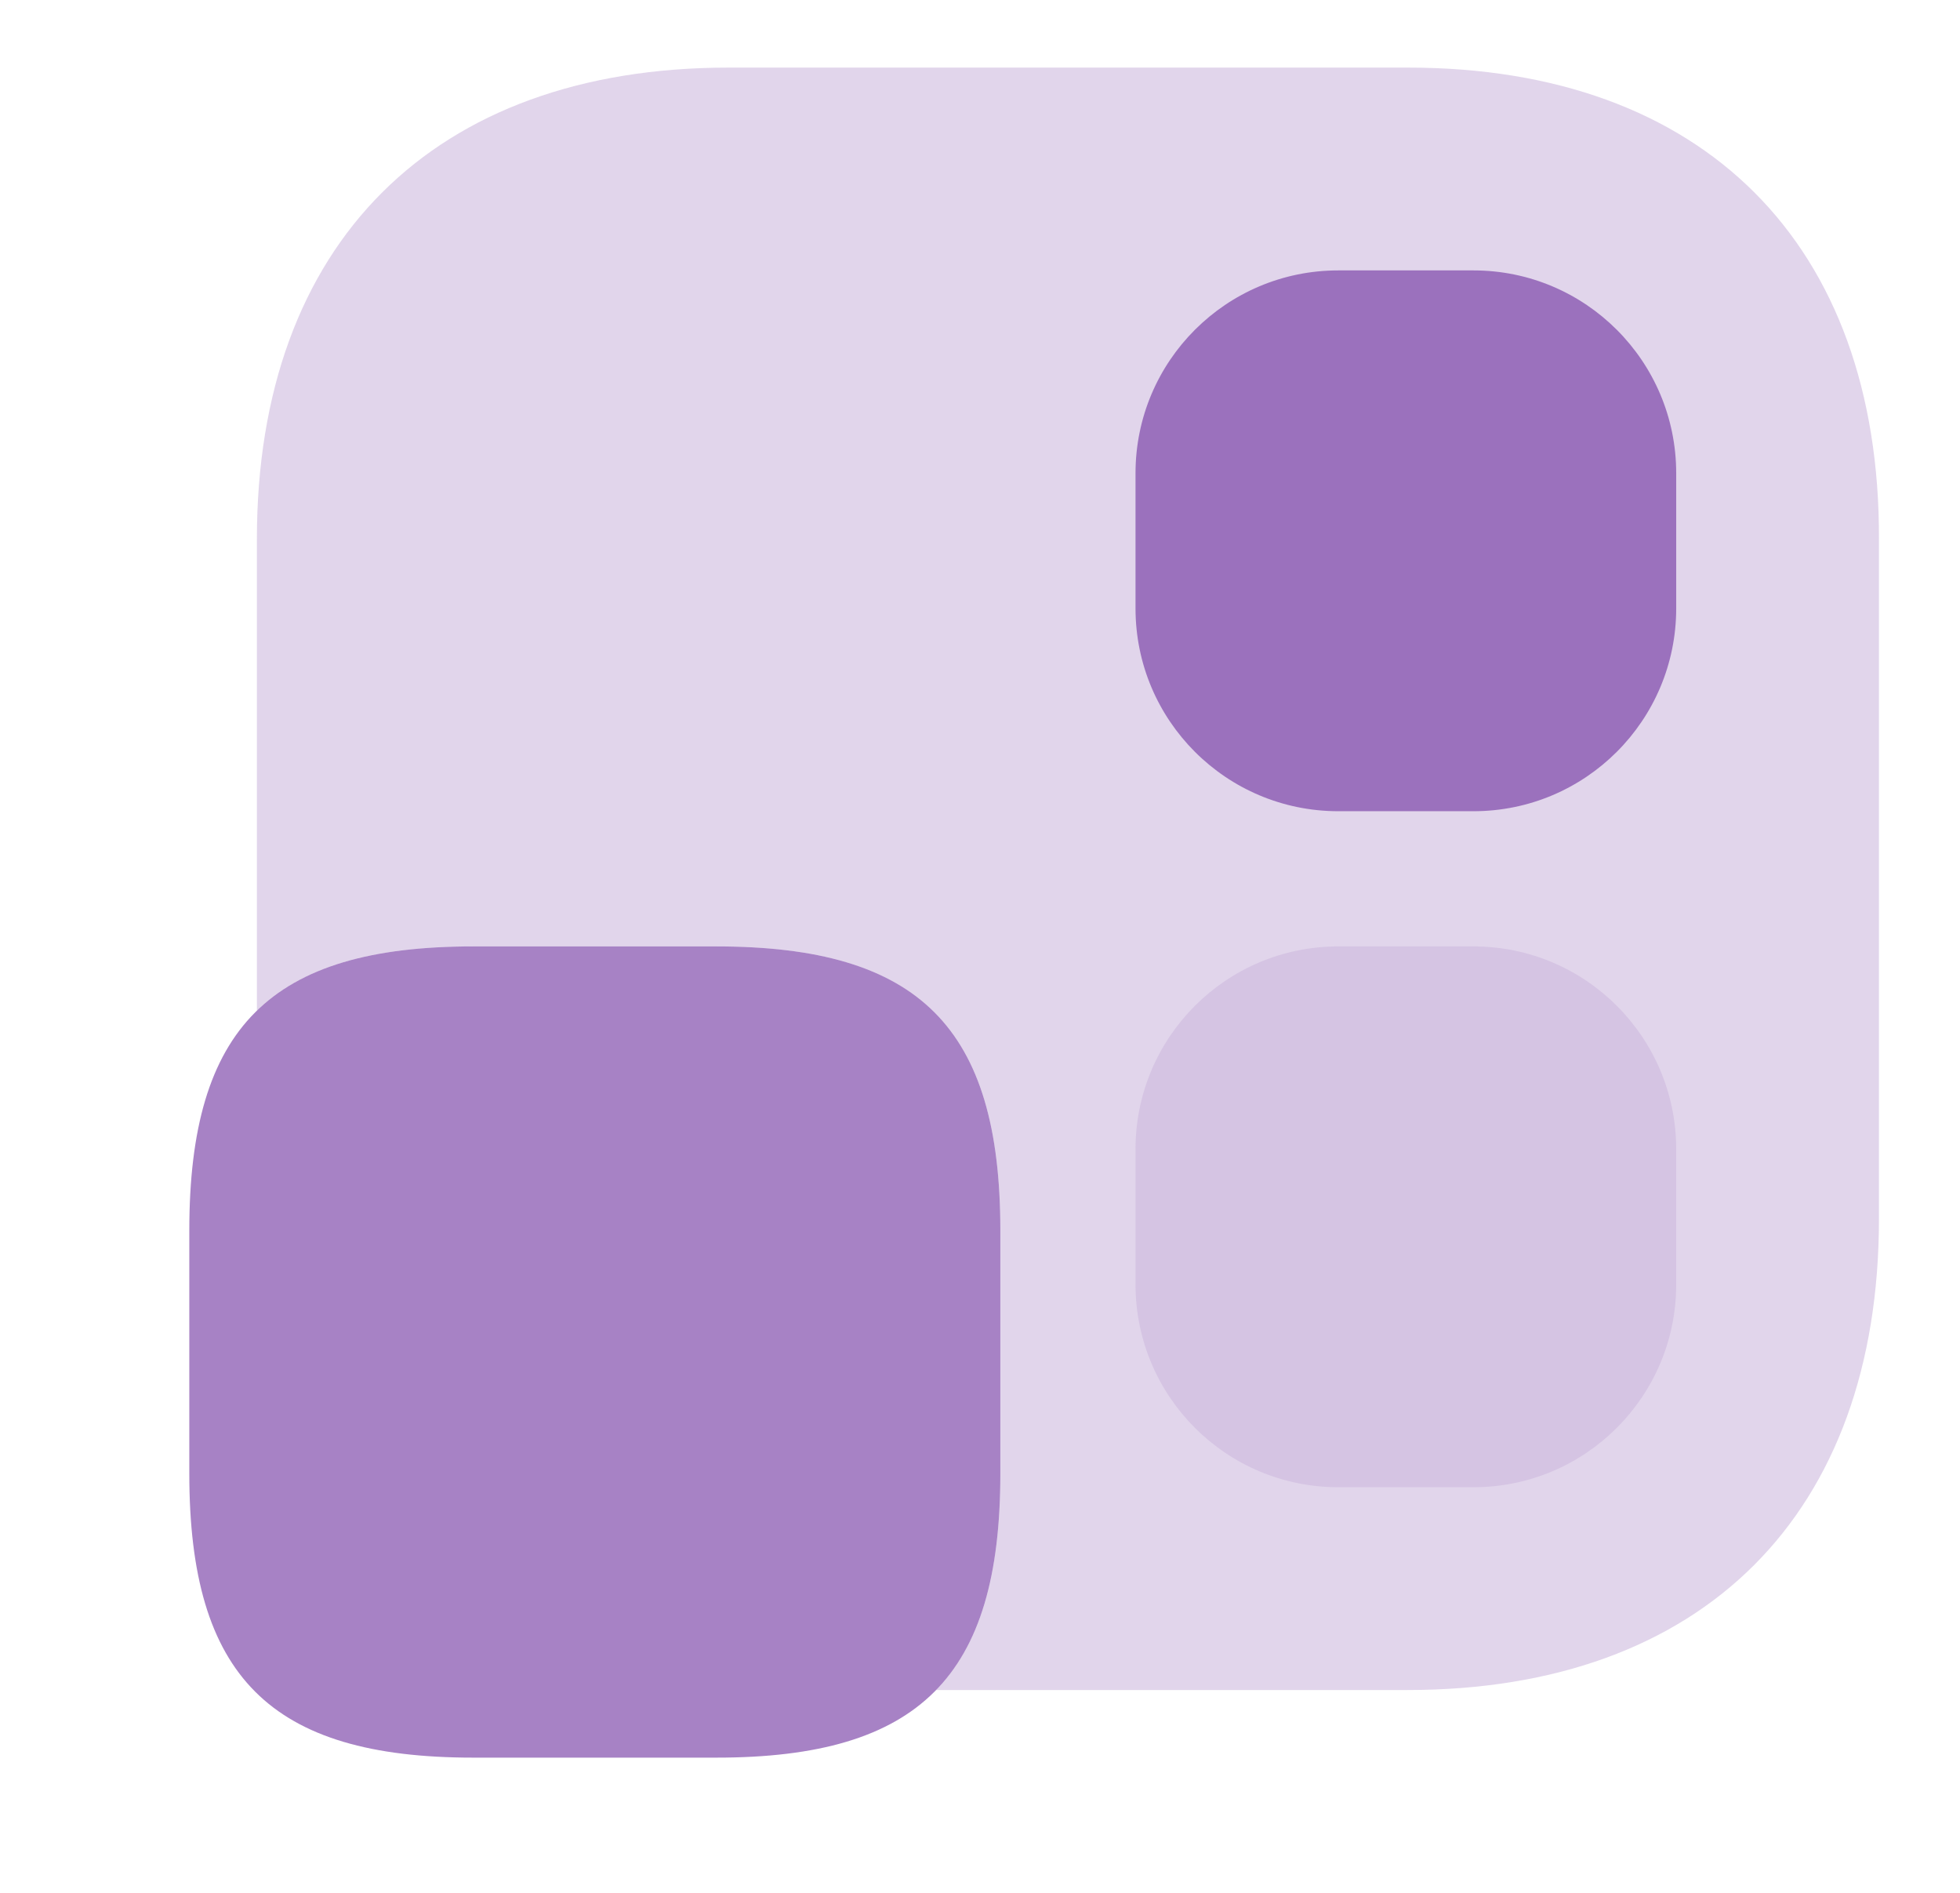 <svg width="29" height="28" viewBox="0 0 29 28" fill="none" xmlns="http://www.w3.org/2000/svg">
<path opacity="0.2" d="M20.837 1H10.777C6.417 1 3.801 3.602 3.801 7.973V14.95C4.477 14.293 5.519 14 7.001 14H10.601C13.601 14 14.801 15.2 14.801 18.2V21.8C14.801 23.282 14.508 24.324 13.85 25H20.824C25.197 25 27.801 22.398 27.801 18.027V7.973C27.813 3.602 25.197 1 20.837 1Z" fill="#6D2F9E"/>
<path opacity="0.1" d="M21.801 14C23.458 14 24.801 15.343 24.801 17V19C24.801 20.657 23.458 22 21.801 22H19.801C18.144 22 16.801 20.657 16.801 19L16.801 17C16.801 15.343 18.144 14 19.801 14L21.801 14Z" fill="#6D2F9E"/>
<g opacity="0.6">
<path d="M24.801 7C24.801 5.343 23.458 4 21.801 4L19.801 4C18.144 4 16.801 5.343 16.801 7L16.801 9C16.801 10.657 18.144 12 19.801 12H21.801C23.458 12 24.801 10.657 24.801 9V7Z" fill="#6D2F9E"/>
<path d="M14.801 21.8V18.2C14.801 15.2 13.601 14 10.601 14H7.001C4.001 14 2.801 15.2 2.801 18.2V21.8C2.801 24.8 4.001 26 7.001 26H10.601C13.601 26 14.801 24.8 14.801 21.8Z" fill="#6D2F9E"/>
</g>
</svg>
